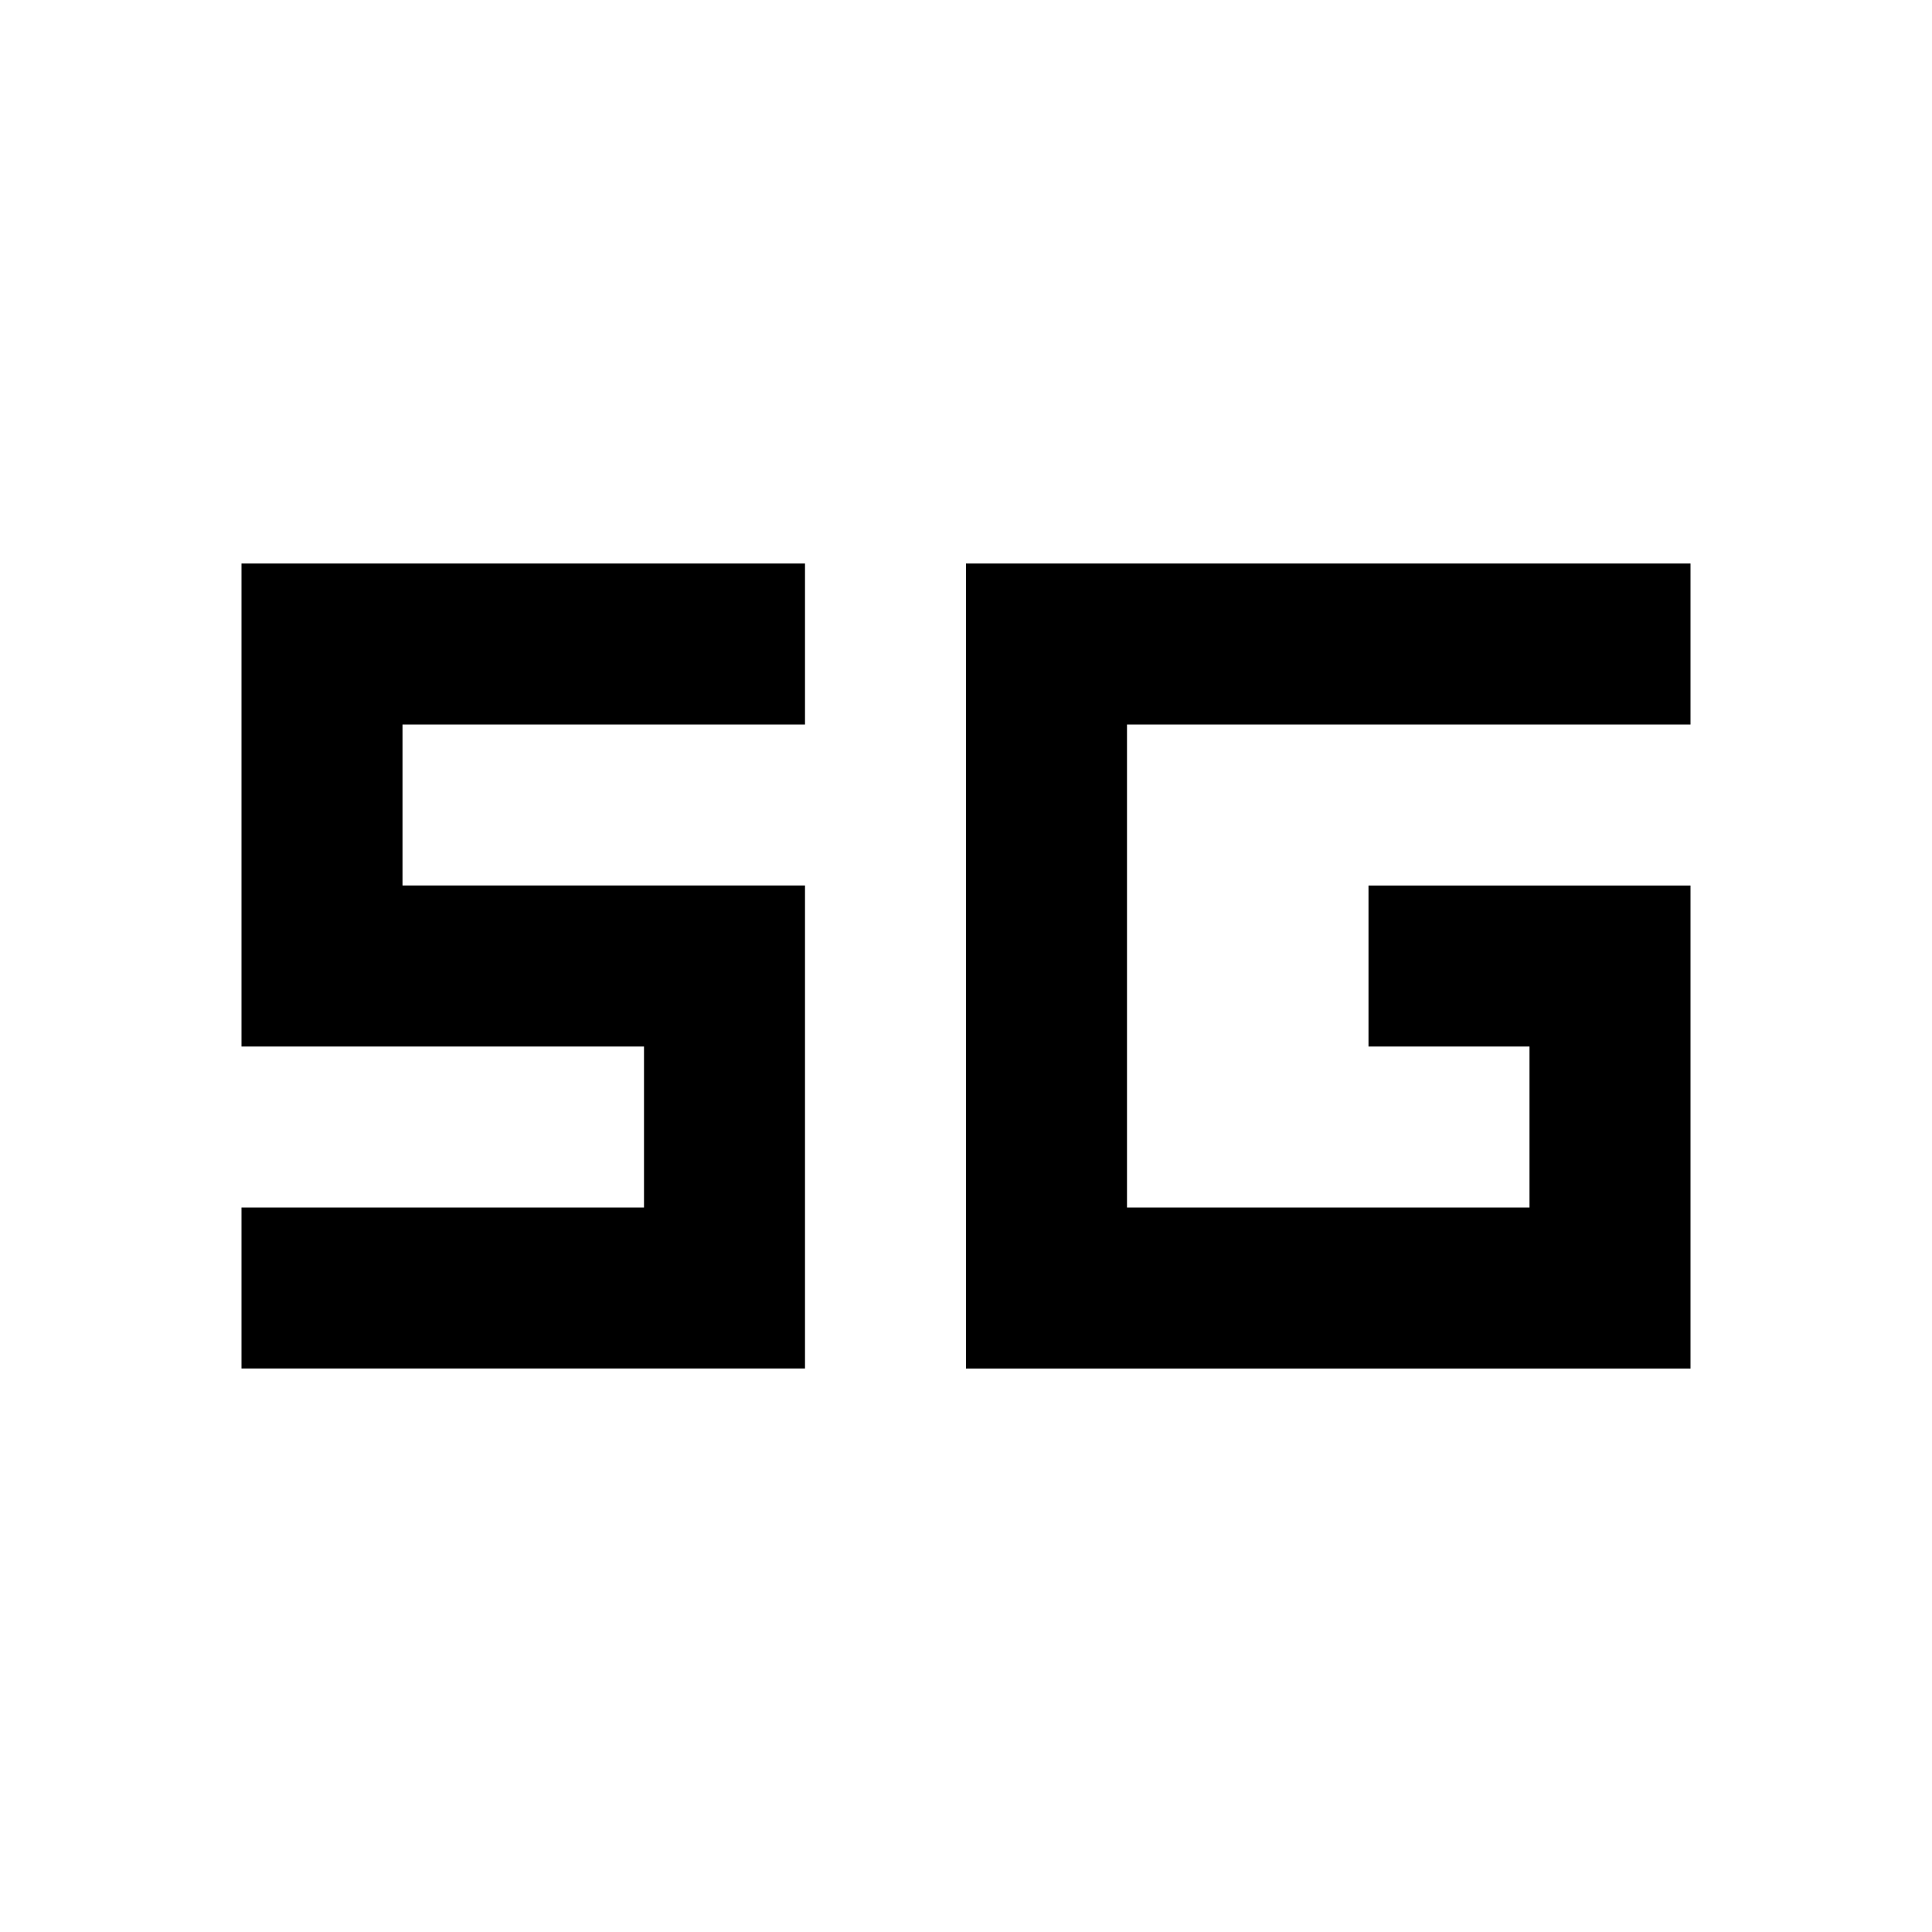 <?xml version="1.0" encoding="utf-8"?><!-- Скачано с сайта svg4.ru / Downloaded from svg4.ru -->
<svg width="800px" height="800px" viewBox="0 0 24 24" fill="none" xmlns="http://www.w3.org/2000/svg">
    <path d="M10 7H3v6h5v2H3v2h7v-6H5V9h5V7zm11 0h-9v10h9v-6h-4v2h2v2h-5V9h7V7z" fill="#000000"/>
</svg>